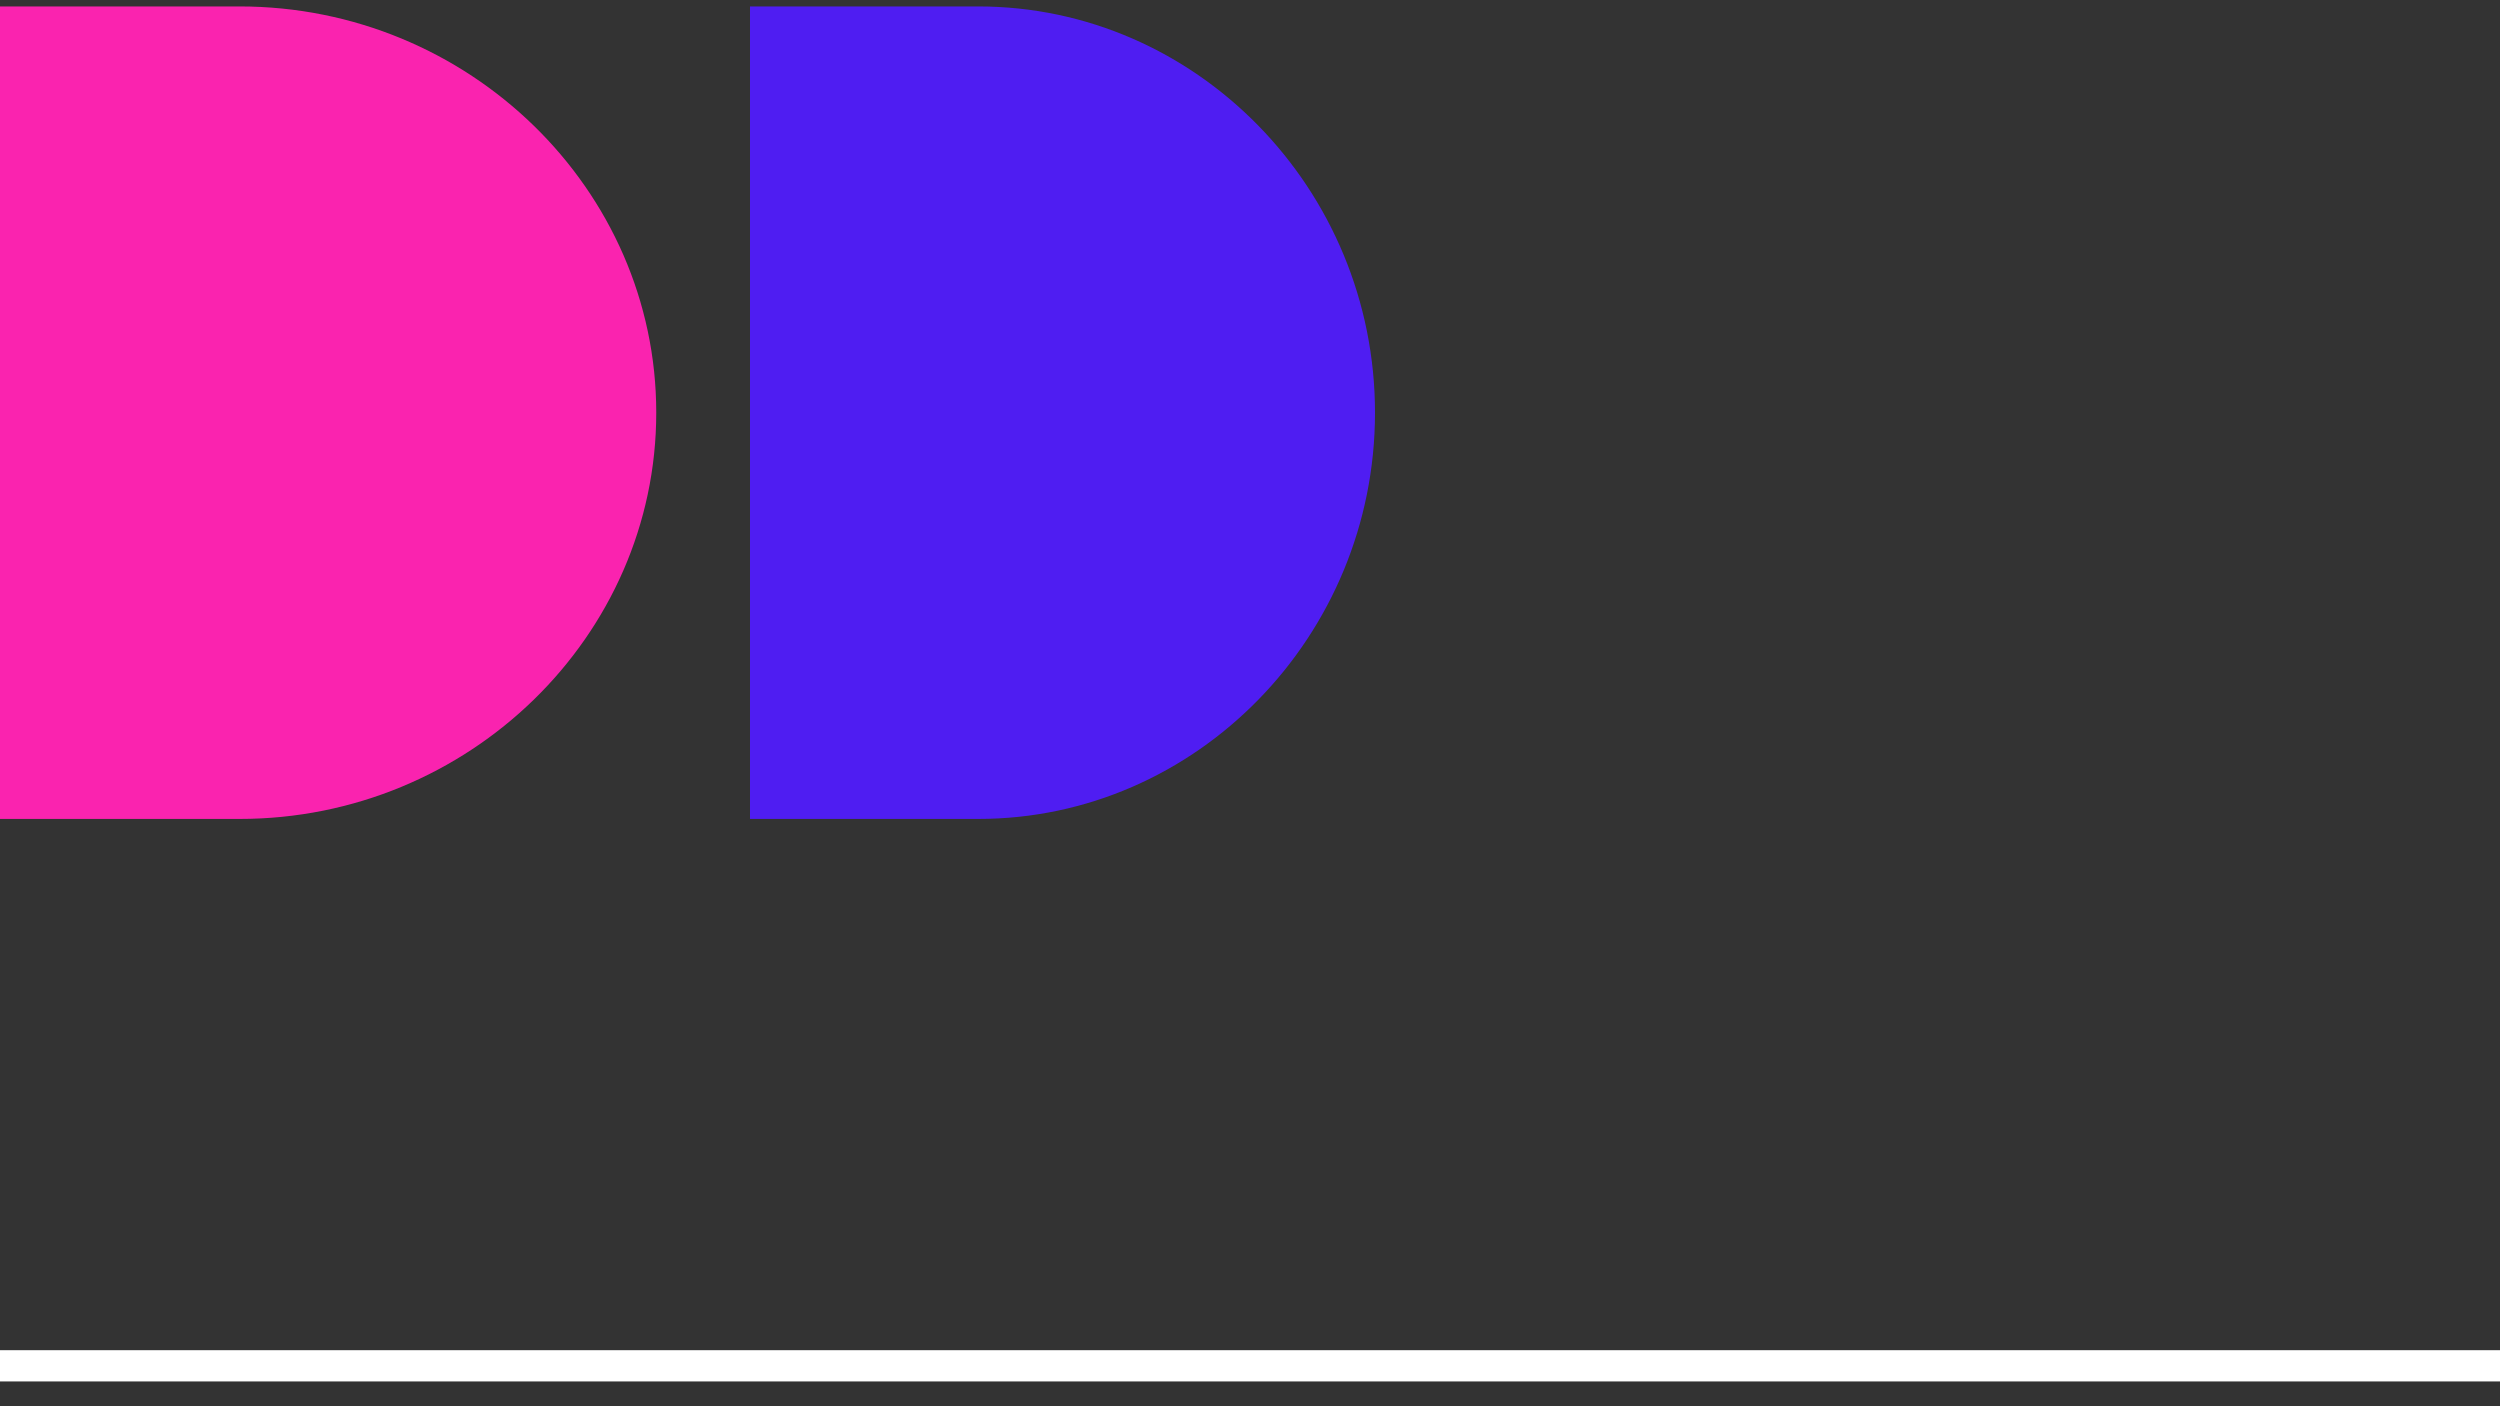 <?xml version="1.0" encoding="UTF-8"?> <svg xmlns="http://www.w3.org/2000/svg" width="80" height="45" viewBox="0 0 80 45" fill="none"><rect x="0" y="0" width="80" height="45" fill="#333333" stroke="none"/> <path fill-rule="evenodd" clip-rule="evenodd" d="M7.667 26.206H0V0.206H7.667C15 0.206 21 6.055 21 13.205V13.206C21 20.356 15 26.206 7.667 26.206Z" fill="#FA23AF"></path> <path fill-rule="evenodd" clip-rule="evenodd" d="M31.302 26.206H24V0.206H31.302C38.286 0.206 44 6.055 44 13.205V13.206C44 20.356 38.286 26.206 31.302 26.206Z" fill="#4F1DF2"></path> <path d="M80 43.206H0V44.206H80V43.206Z" fill="white"></path> </svg> 